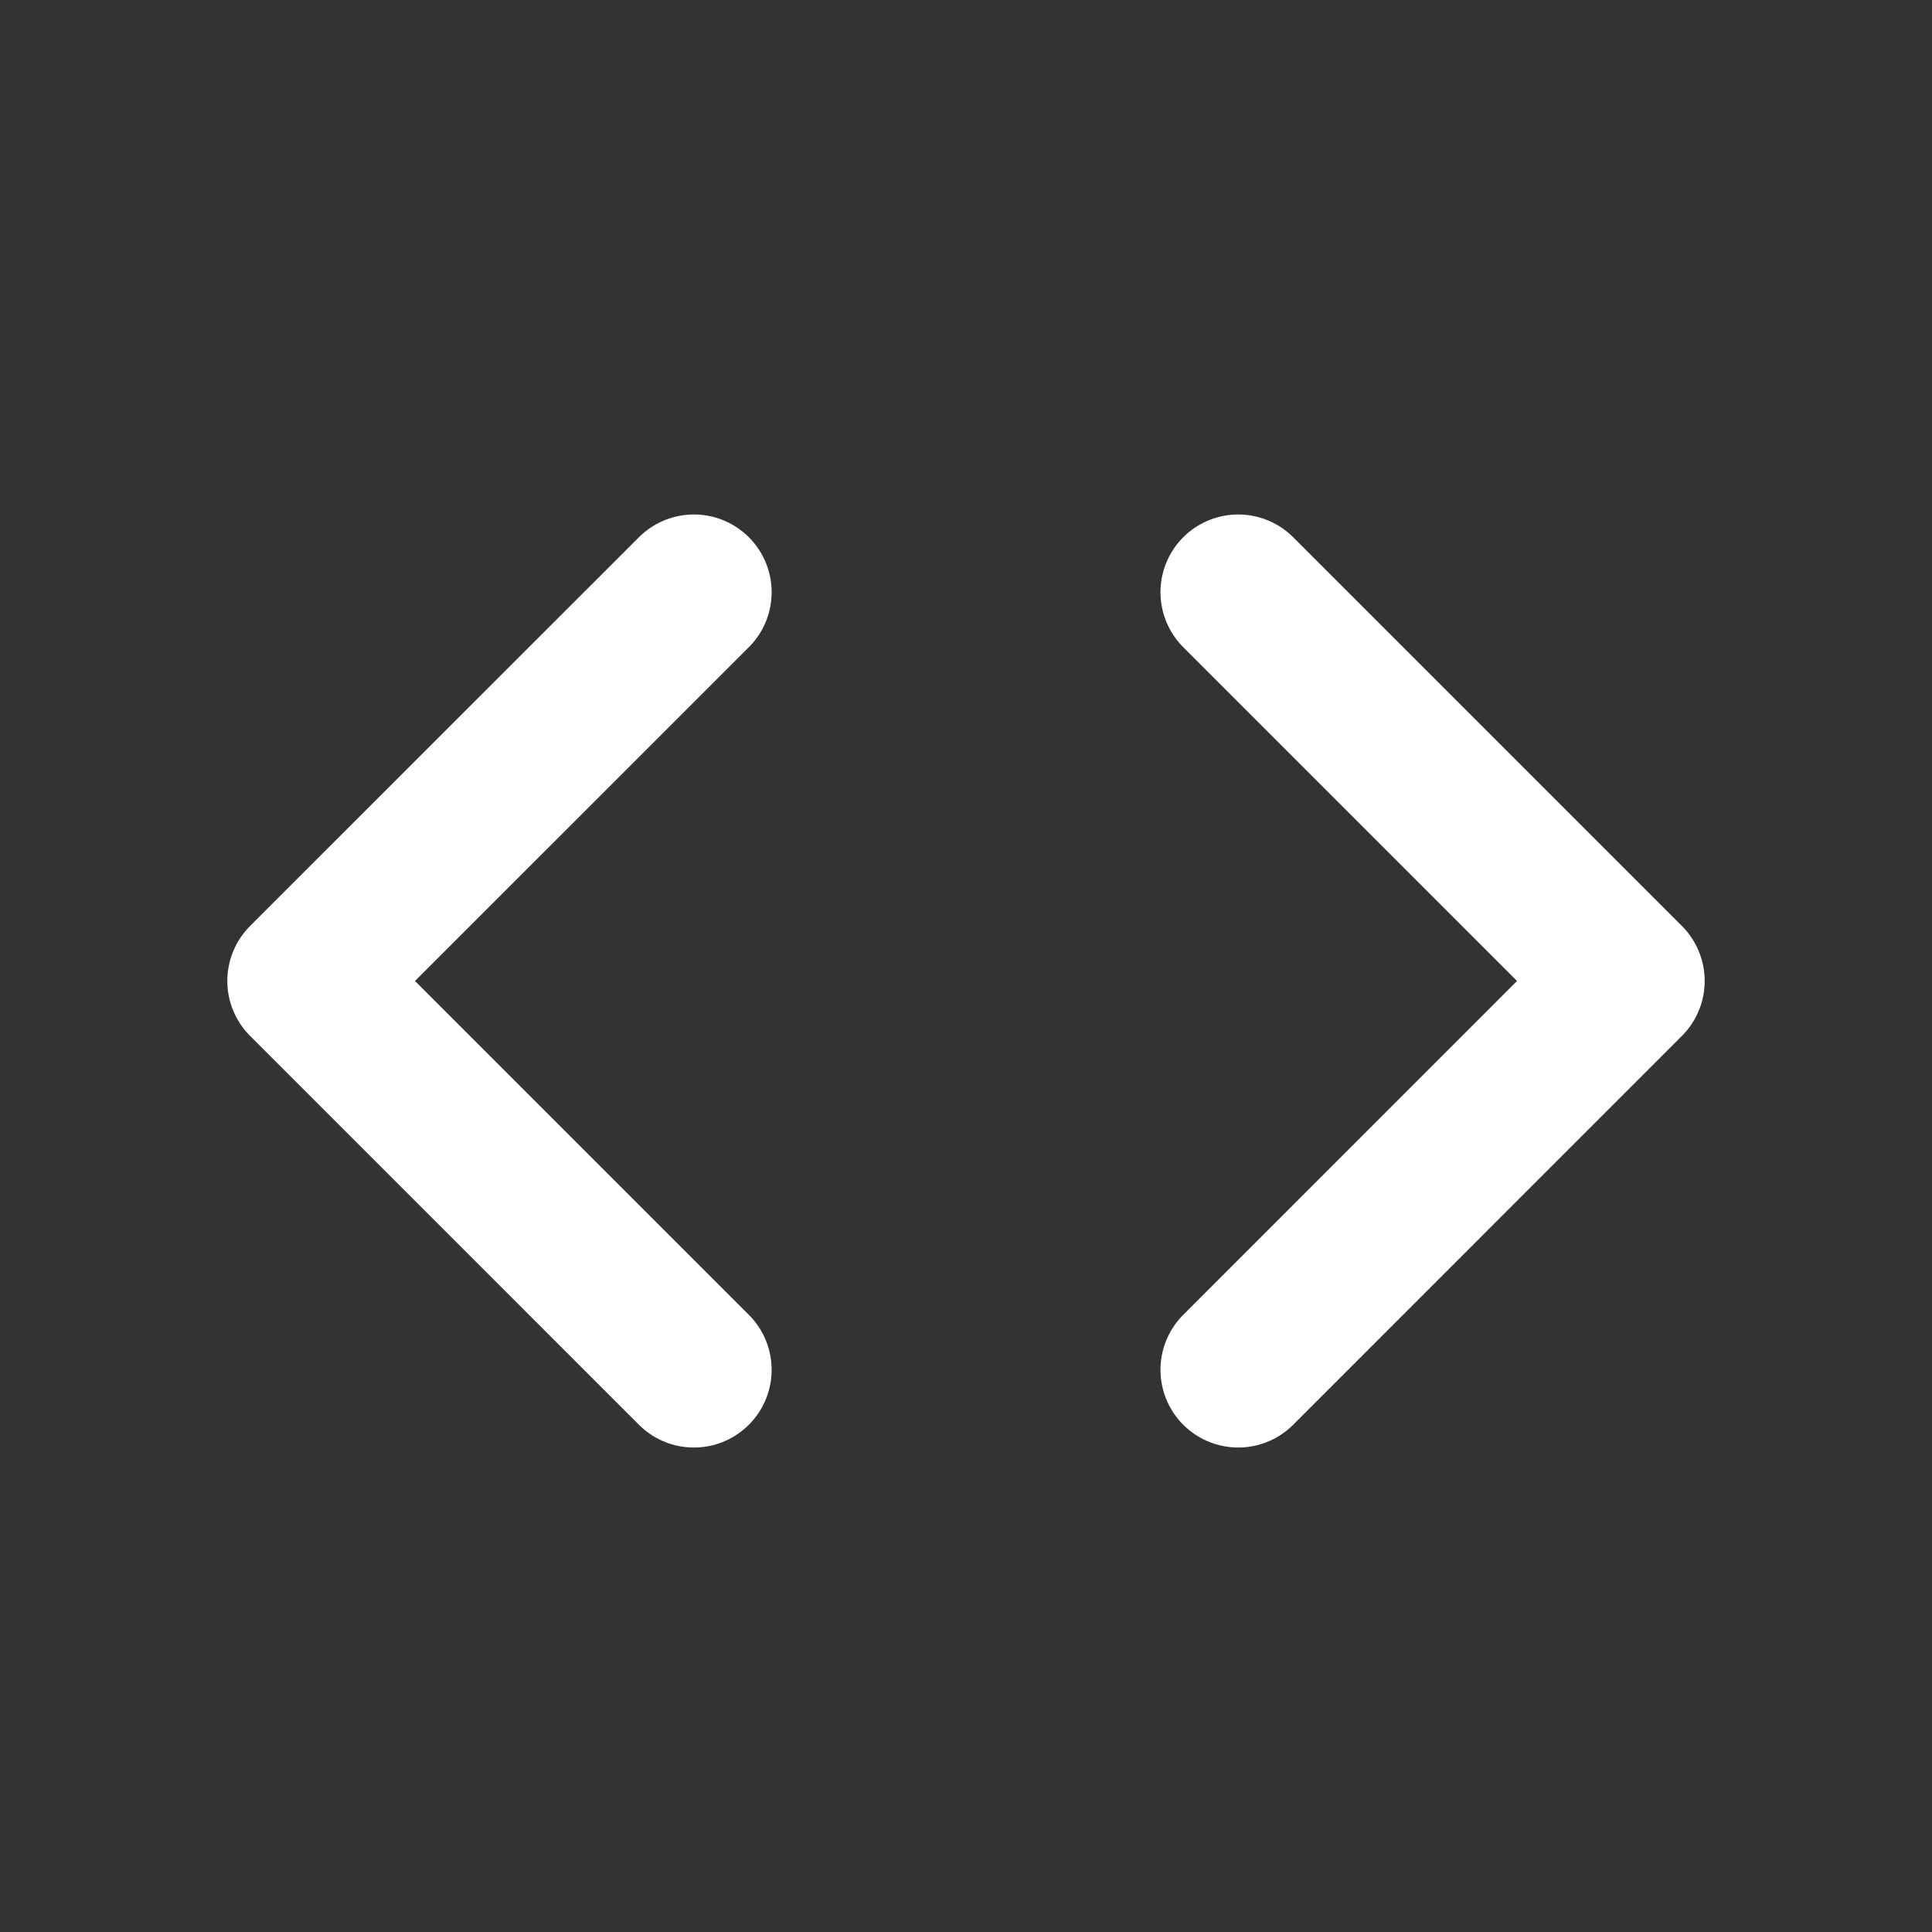 <svg width="19" height="19" viewBox="0 0 19 19" fill="none" xmlns="http://www.w3.org/2000/svg">
<rect x="0" y="0" width="19" height="19" fill="#333333" stroke="none"/>
<path d="M6.824 5.824L3 9.647L6.824 13.471" stroke="white" stroke-width="1.529" stroke-linecap="round" stroke-linejoin="round"/>
<path d="M12.177 13.471L16 9.647L12.177 5.824" stroke="white" stroke-width="1.529" stroke-linecap="round" stroke-linejoin="round"/>
</svg>
